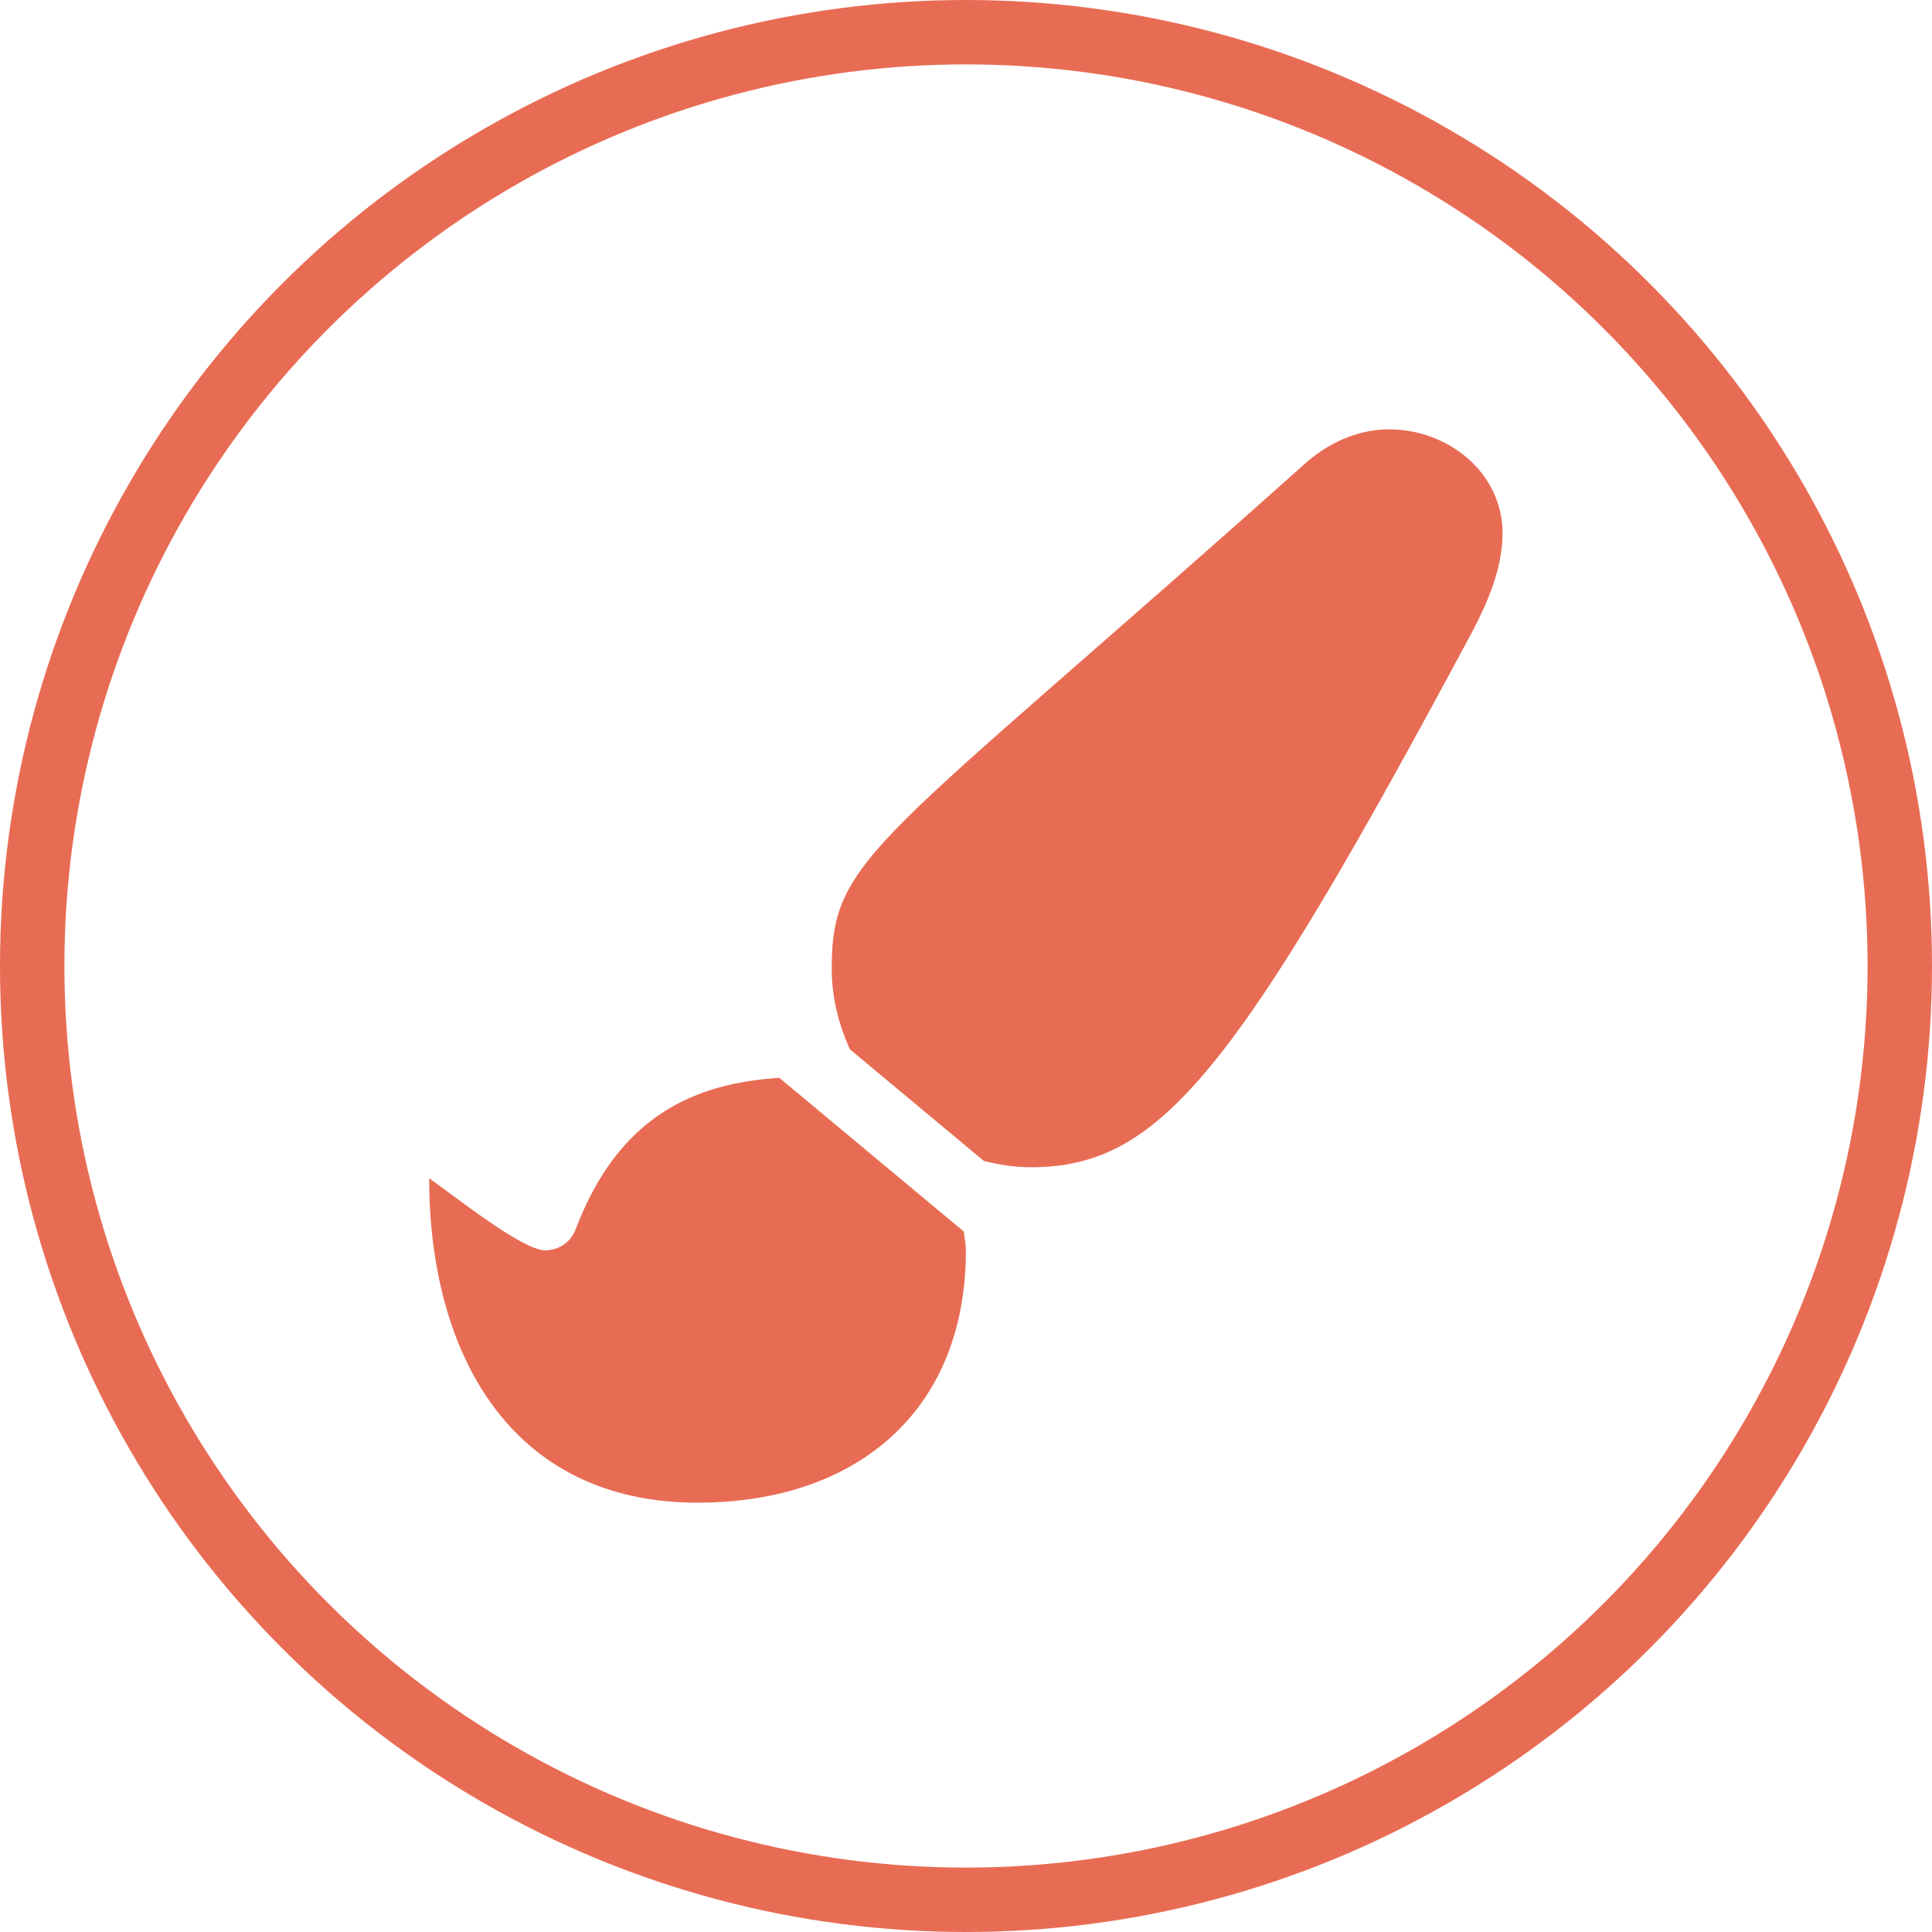 <svg width="90" height="90" viewBox="0 0 90 90" fill="none" xmlns="http://www.w3.org/2000/svg">
<circle cx="45" cy="45" r="43.5" stroke="#E86C54" stroke-width="3"/>
<path d="M36.304 50.209C32.386 50.461 28.831 51.953 26.813 57.27C26.584 57.876 26.032 58.244 25.388 58.244C24.303 58.244 20.949 55.542 19.993 54.89C19.994 62.932 23.698 70 32.494 70C39.902 70 44.994 65.726 44.994 58.263C44.994 57.959 44.93 57.669 44.899 57.371L36.304 50.209V50.209ZM64.71 20C63.229 20 61.841 20.655 60.783 21.606C40.821 39.438 38.744 39.857 38.744 45.106C38.744 46.444 39.061 47.72 39.596 48.886L45.829 54.079C46.533 54.255 47.258 54.375 48.015 54.375C54.081 54.375 57.596 49.935 68.636 29.33C69.357 27.929 69.994 26.415 69.994 24.839C69.994 22.016 67.455 20 64.71 20Z" fill="#E86C54"/>
</svg>
